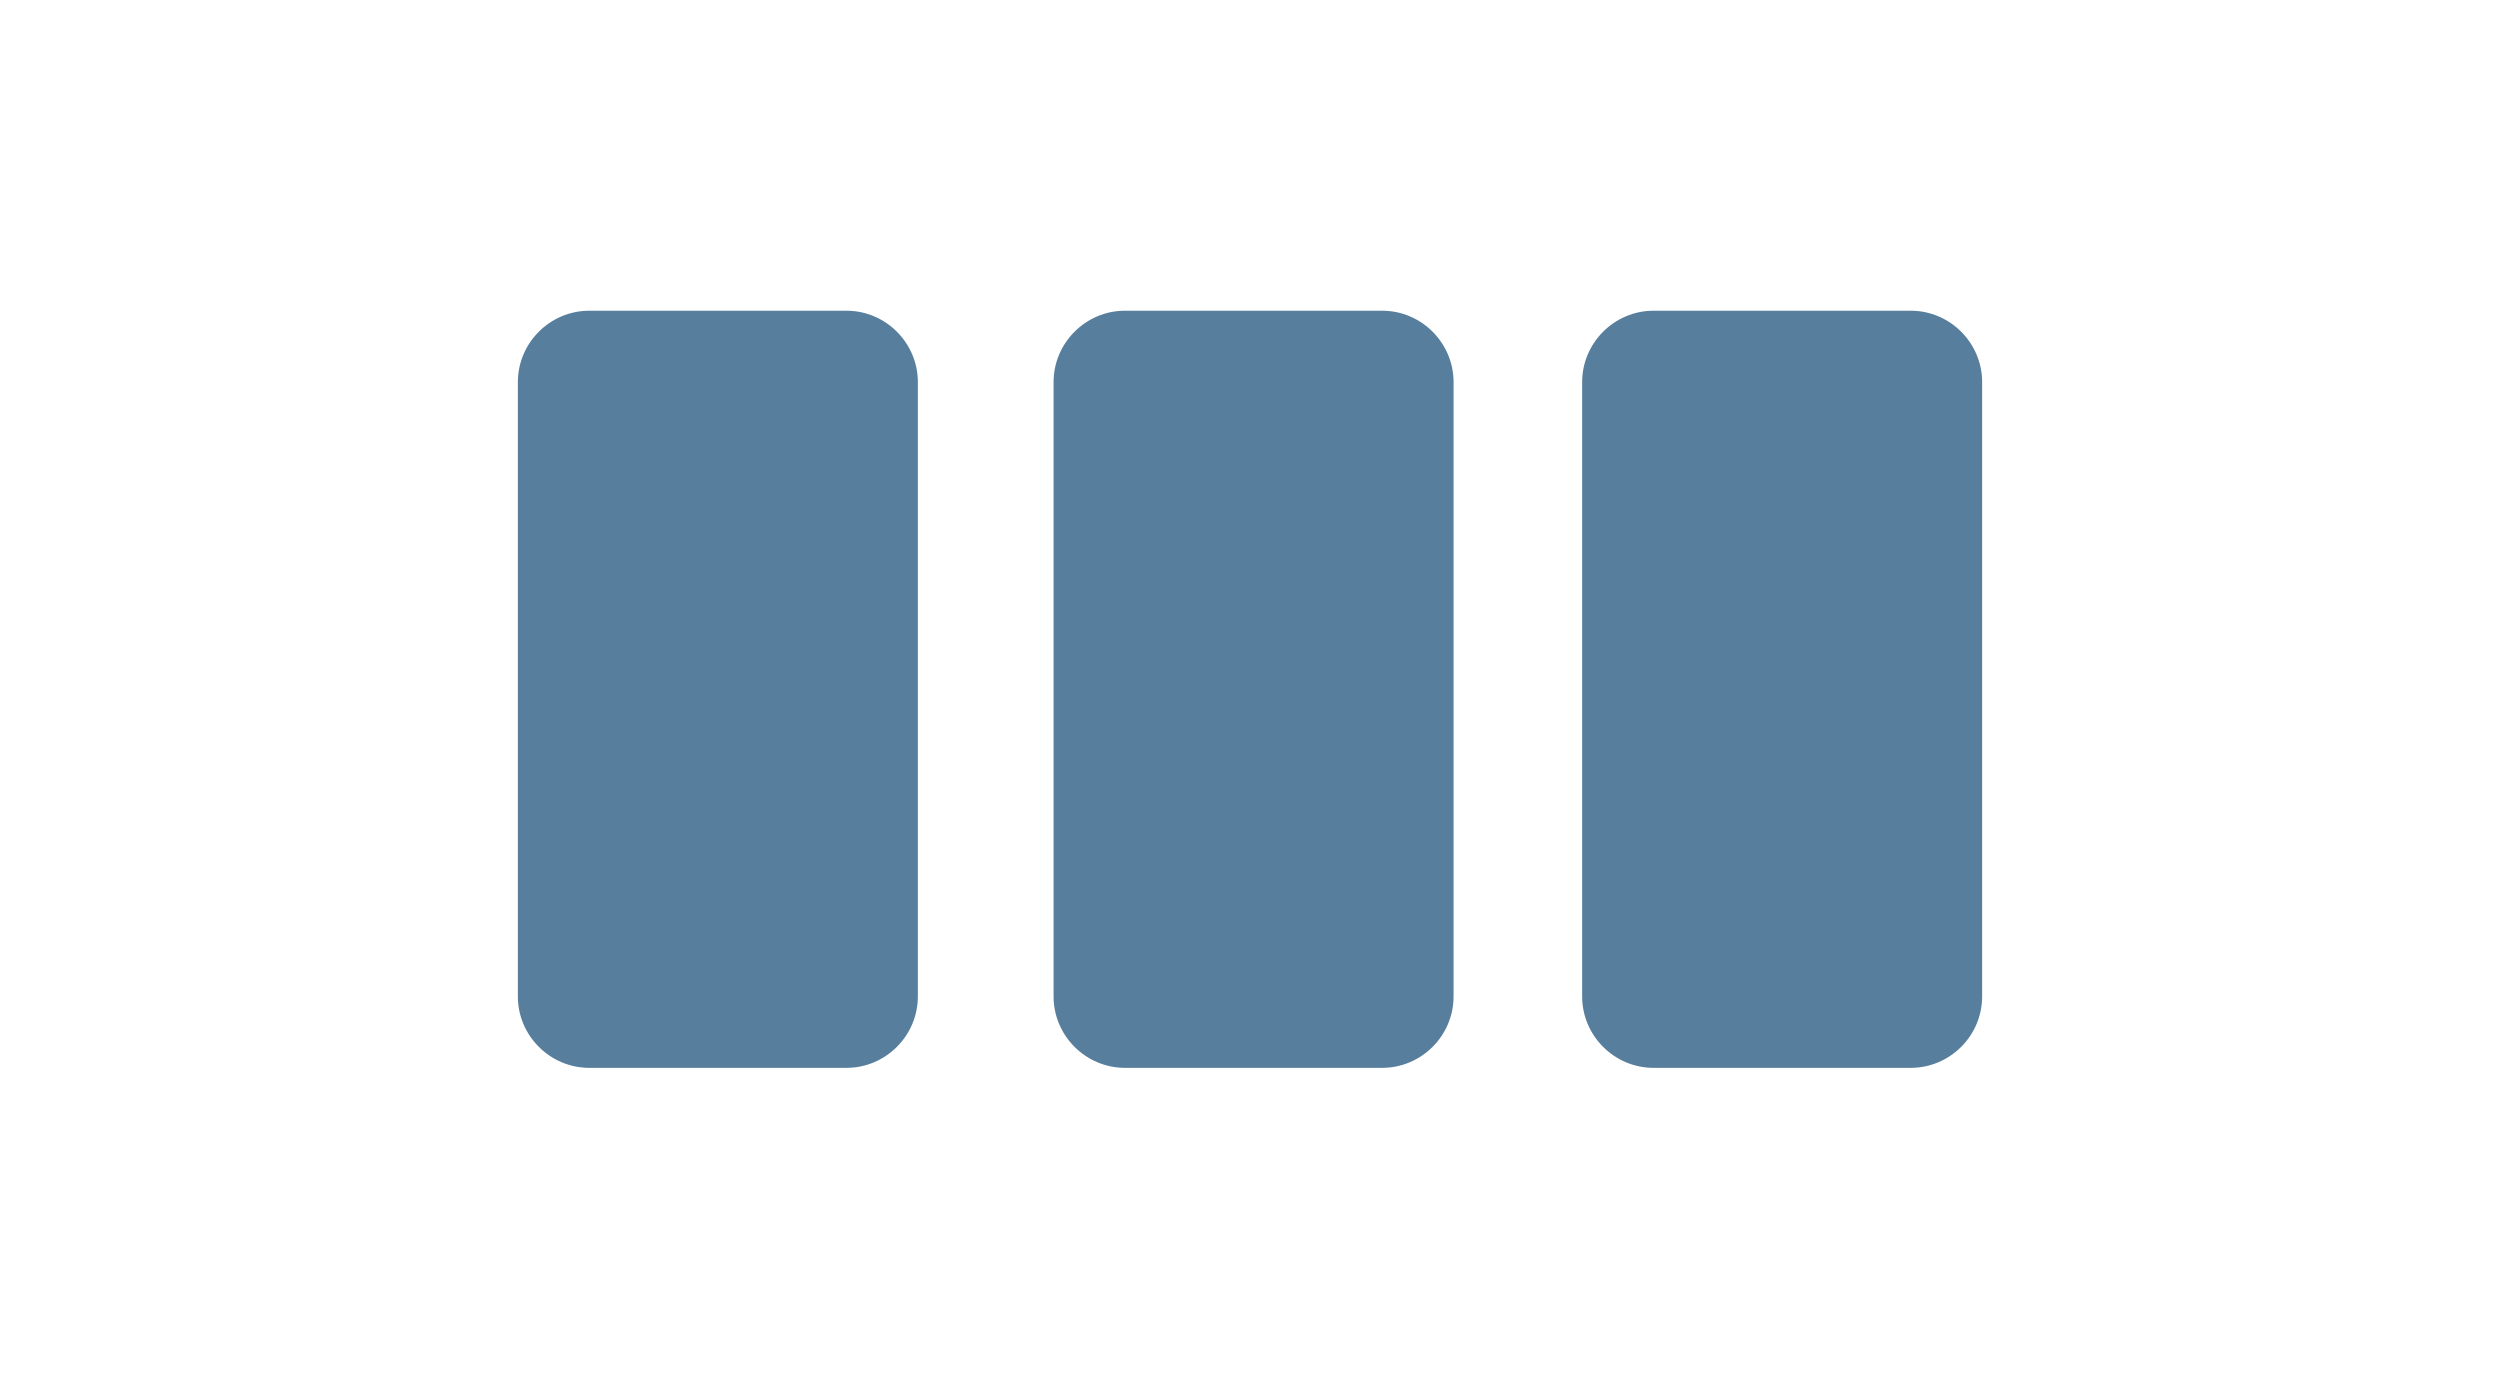 <?xml version="1.0" encoding="utf-8"?>
<!-- Generator: Adobe Illustrator 20.1.0, SVG Export Plug-In . SVG Version: 6.00 Build 0)  -->
<svg version="1.1" id="Layer_1" xmlns="http://www.w3.org/2000/svg" xmlns:xlink="http://www.w3.org/1999/xlink" x="0px" y="0px"
	 viewBox="0 0 70 38.6" style="enable-background:new 0 0 70 38.6;" xml:space="preserve">
<style type="text/css">
	.st0{fill:#4E555B;}
	.st1{fill:#386689;}
	.st2{fill:#414950;}
	.st3{fill:#707980;}
	.st4{fill:#484F56;}
	.st5{fill:#70797F;}
	.st6{fill:#577E9C;}
	.st7{fill:#4D5860;}
	.st8{fill:#424C53;}
	.st9{fill:#60676E;}
	.st10{fill:#60666B;}
	.st11{fill:#434A51;}
	.st12{fill:#565C62;}
	.st13{fill:#5E6469;}
	.st14{fill:#485056;}
	.st15{fill:#787F86;}
</style>
<g>
	<path class="st6" d="M23.7,29.9h-7.2c-1.1,0-2-0.9-2-2V10.7c0-1.1,0.9-2,2-2h7.2c1.1,0,2,0.9,2,2v17.2C25.7,29,24.8,29.9,23.7,29.9
		z"/>
	<path class="st6" d="M38.7,29.9h-7.2c-1.1,0-2-0.9-2-2V10.7c0-1.1,0.9-2,2-2h7.2c1.1,0,2,0.9,2,2v17.2C40.7,29,39.8,29.9,38.7,29.9
		z"/>
	<path class="st6" d="M53.5,29.9h-7.2c-1.1,0-2-0.9-2-2V10.7c0-1.1,0.9-2,2-2h7.2c1.1,0,2,0.9,2,2v17.2C55.5,29,54.6,29.9,53.5,29.9
		z"/>
</g>
</svg>
